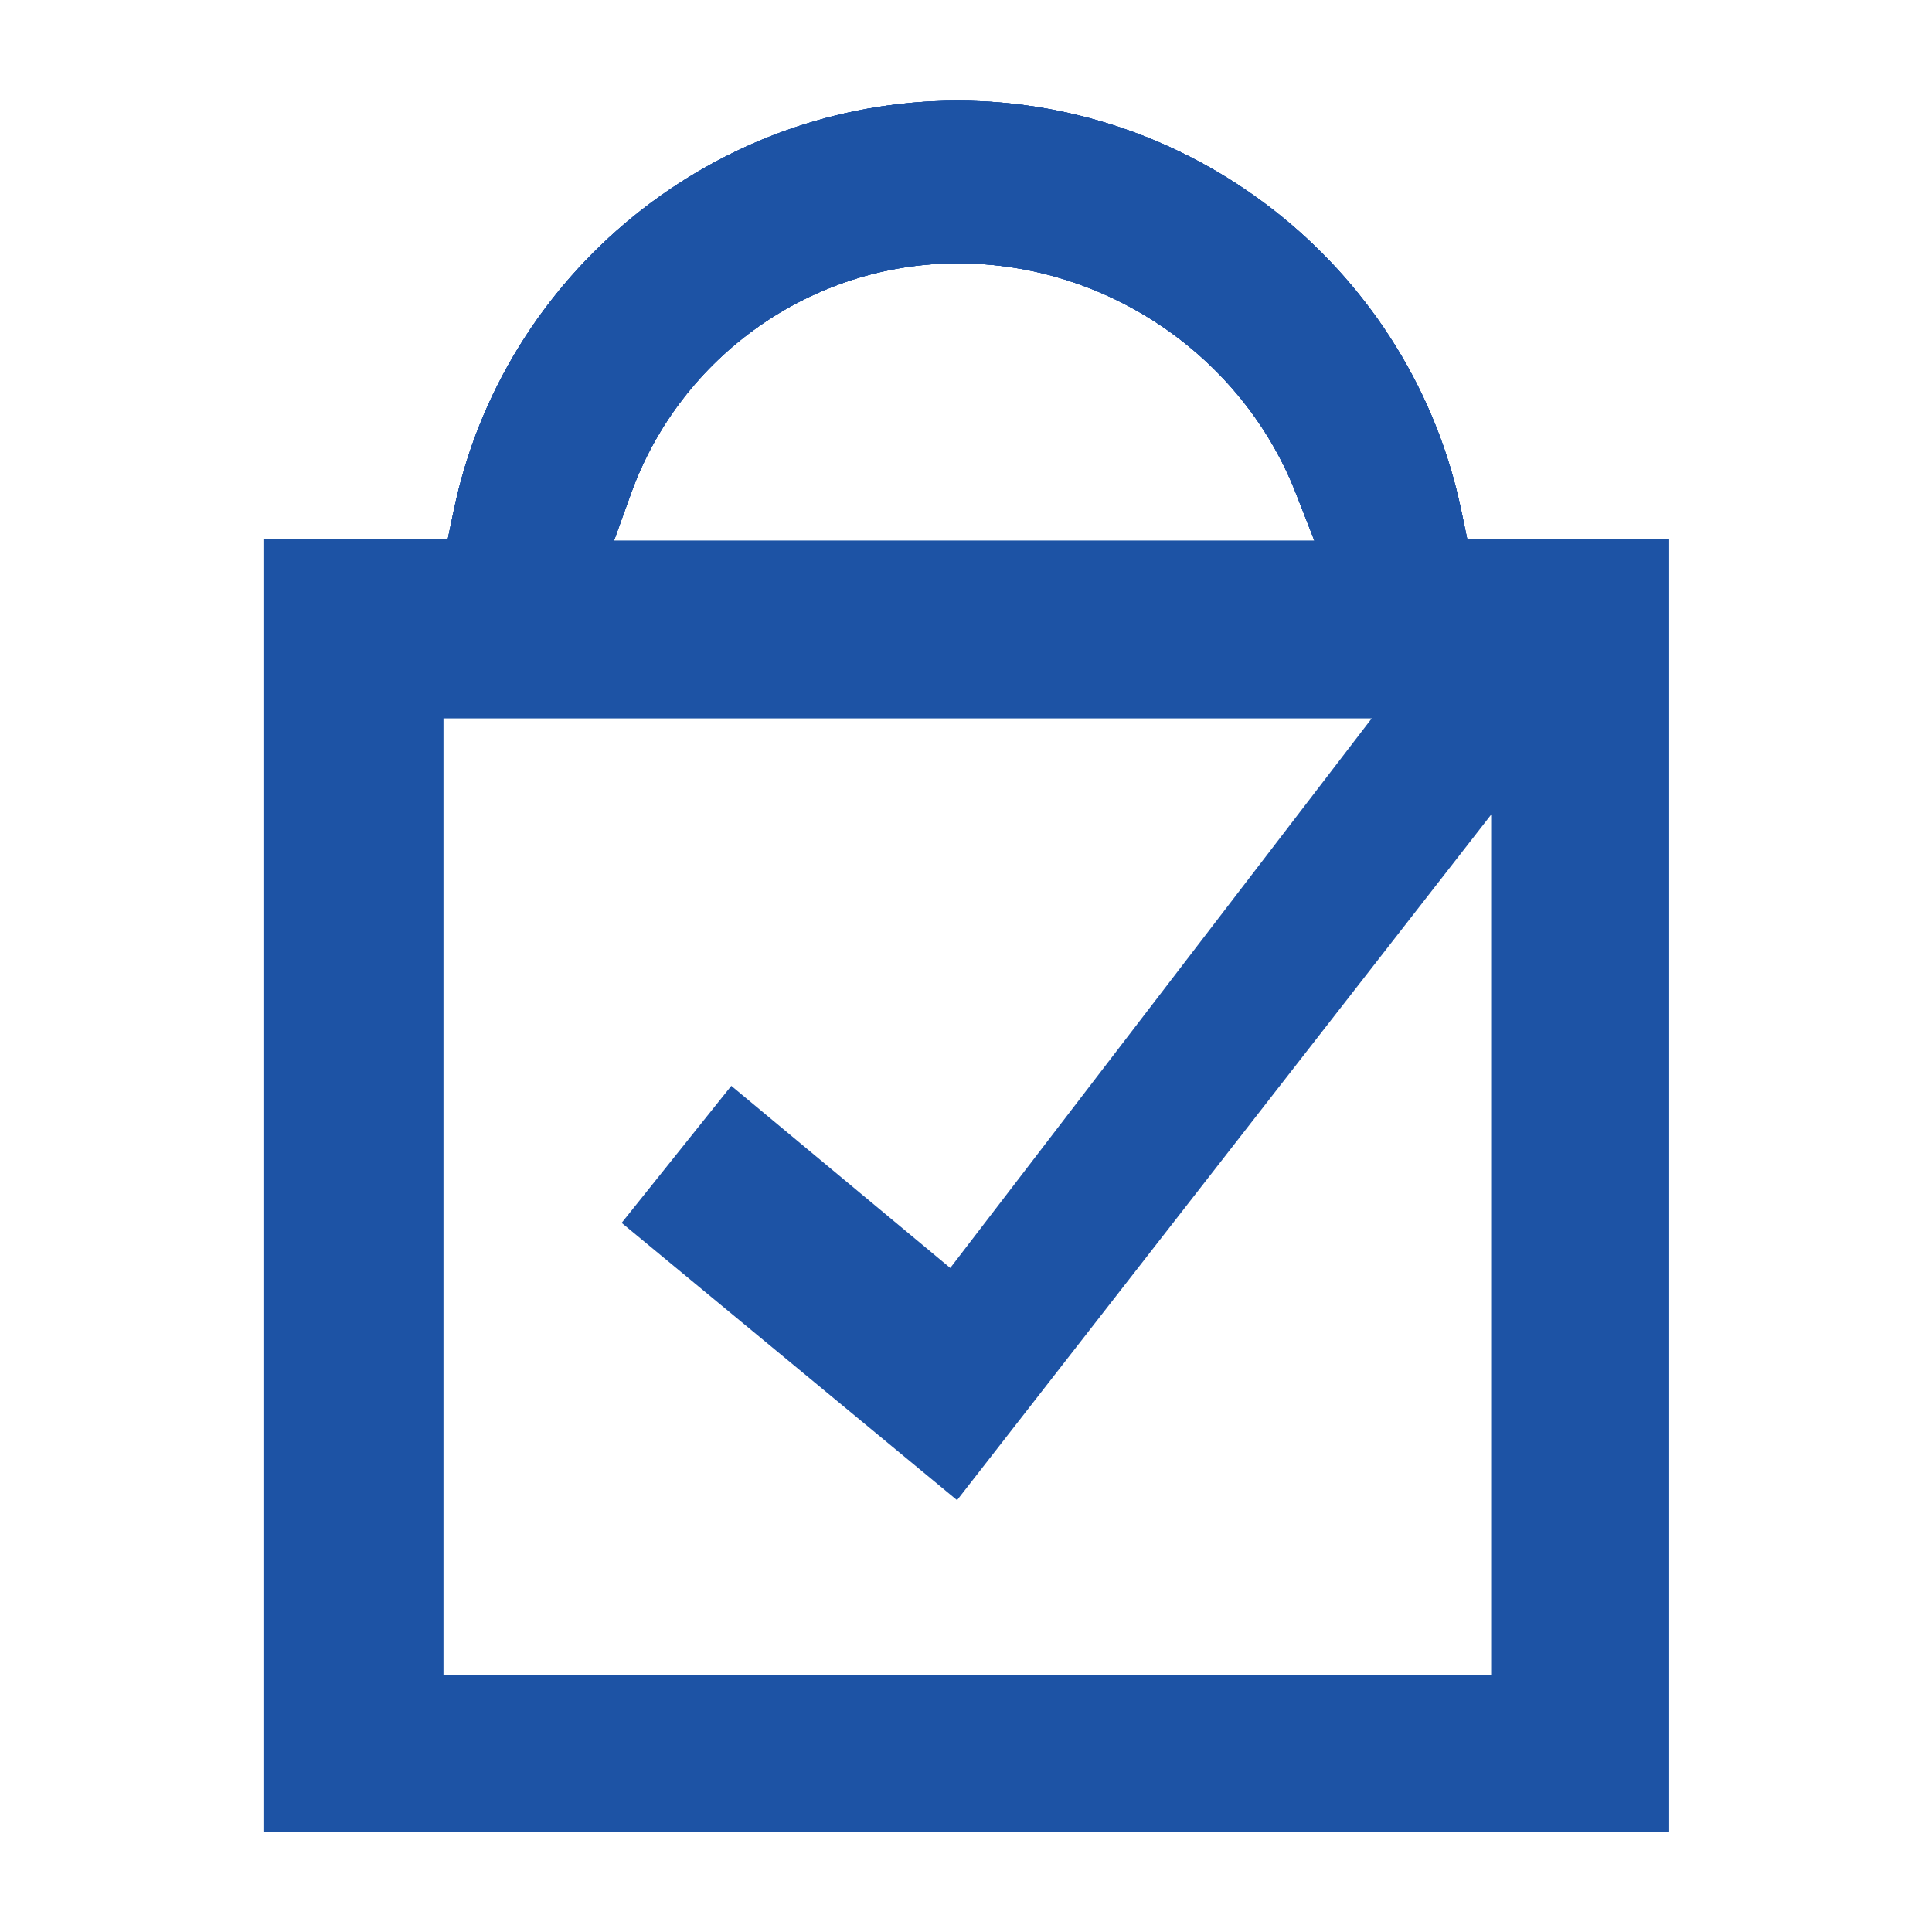 <?xml version="1.0" encoding="UTF-8"?>
<svg id="Layer_1" xmlns="http://www.w3.org/2000/svg" version="1.1" viewBox="0 0 1080 1080">
  <!-- Generator: Adobe Illustrator 29.2.1, SVG Export Plug-In . SVG Version: 2.1.0 Build 116)  -->
  <defs>
    <style>
      .st0 {
        fill: #1d53a5;
      }
    </style>
  </defs>
  <path class="st0" d="M820.2,301.4l-3.3-15.8c-27.6-132.9-146.1-229.3-281.7-229.3s-254,96.4-281.6,229.3l-3.3,15.8h-103v722.4h785.6V301.4h-112.6ZM352.8,275.7c27.8-76.9,101.1-128.5,182.4-128.5h.5c82.6,0,158.4,51.5,188.5,128l10.6,27.1h-391.6l9.6-26.6ZM833.7,936.2H247.7V401.4h586v534.8Z"/>
  <path class="st0" d="M820.2,301.4l-3.3-15.8c-27.6-132.9-146.1-229.3-281.7-229.3s-254,96.4-281.6,229.3l-3.3,15.8h-103v722.4h785.6V301.4h-112.6ZM352.8,275.7c27.8-76.9,101.1-128.5,182.4-128.5h.5c82.6,0,158.4,51.5,188.5,128l10.6,27.1h-391.6l9.6-26.6ZM833.7,936.2H247.7V401.4h586v534.8Z"/>
  <path class="st0" d="M820.2,301.4l-3.3-15.8c-27.6-132.9-146.1-229.3-281.7-229.3s-254,96.4-281.6,229.3l-3.3,15.8h-103v722.4h785.6V301.4h-112.6ZM352.8,275.7c27.8-76.9,101.1-128.5,182.4-128.5h.5c82.6,0,158.4,51.5,188.5,128l10.6,27.1h-391.6l9.6-26.6ZM833.7,936.2H247.7V401.4h586v534.8Z"/>
  <path class="st0" d="M820.2,301.4l-3.3-15.8c-27.6-132.9-146.1-229.3-281.7-229.3s-254,96.4-281.6,229.3l-3.3,15.8h-103v722.4h785.6V301.4h-112.6ZM352.8,275.7c27.8-76.9,101.1-128.5,182.4-128.5h.5c82.6,0,158.4,51.5,188.5,128l10.6,27.1h-391.6l9.6-26.6ZM833.7,936.2H247.7V401.4h586v534.8Z"/>
  <polygon class="st0" points="870.3 407 836.9 451.1 535 838.6 347.5 683.6 408.8 607 531.2 708.8 766.1 402.5 799.3 358.3 870.3 407"/>
</svg>